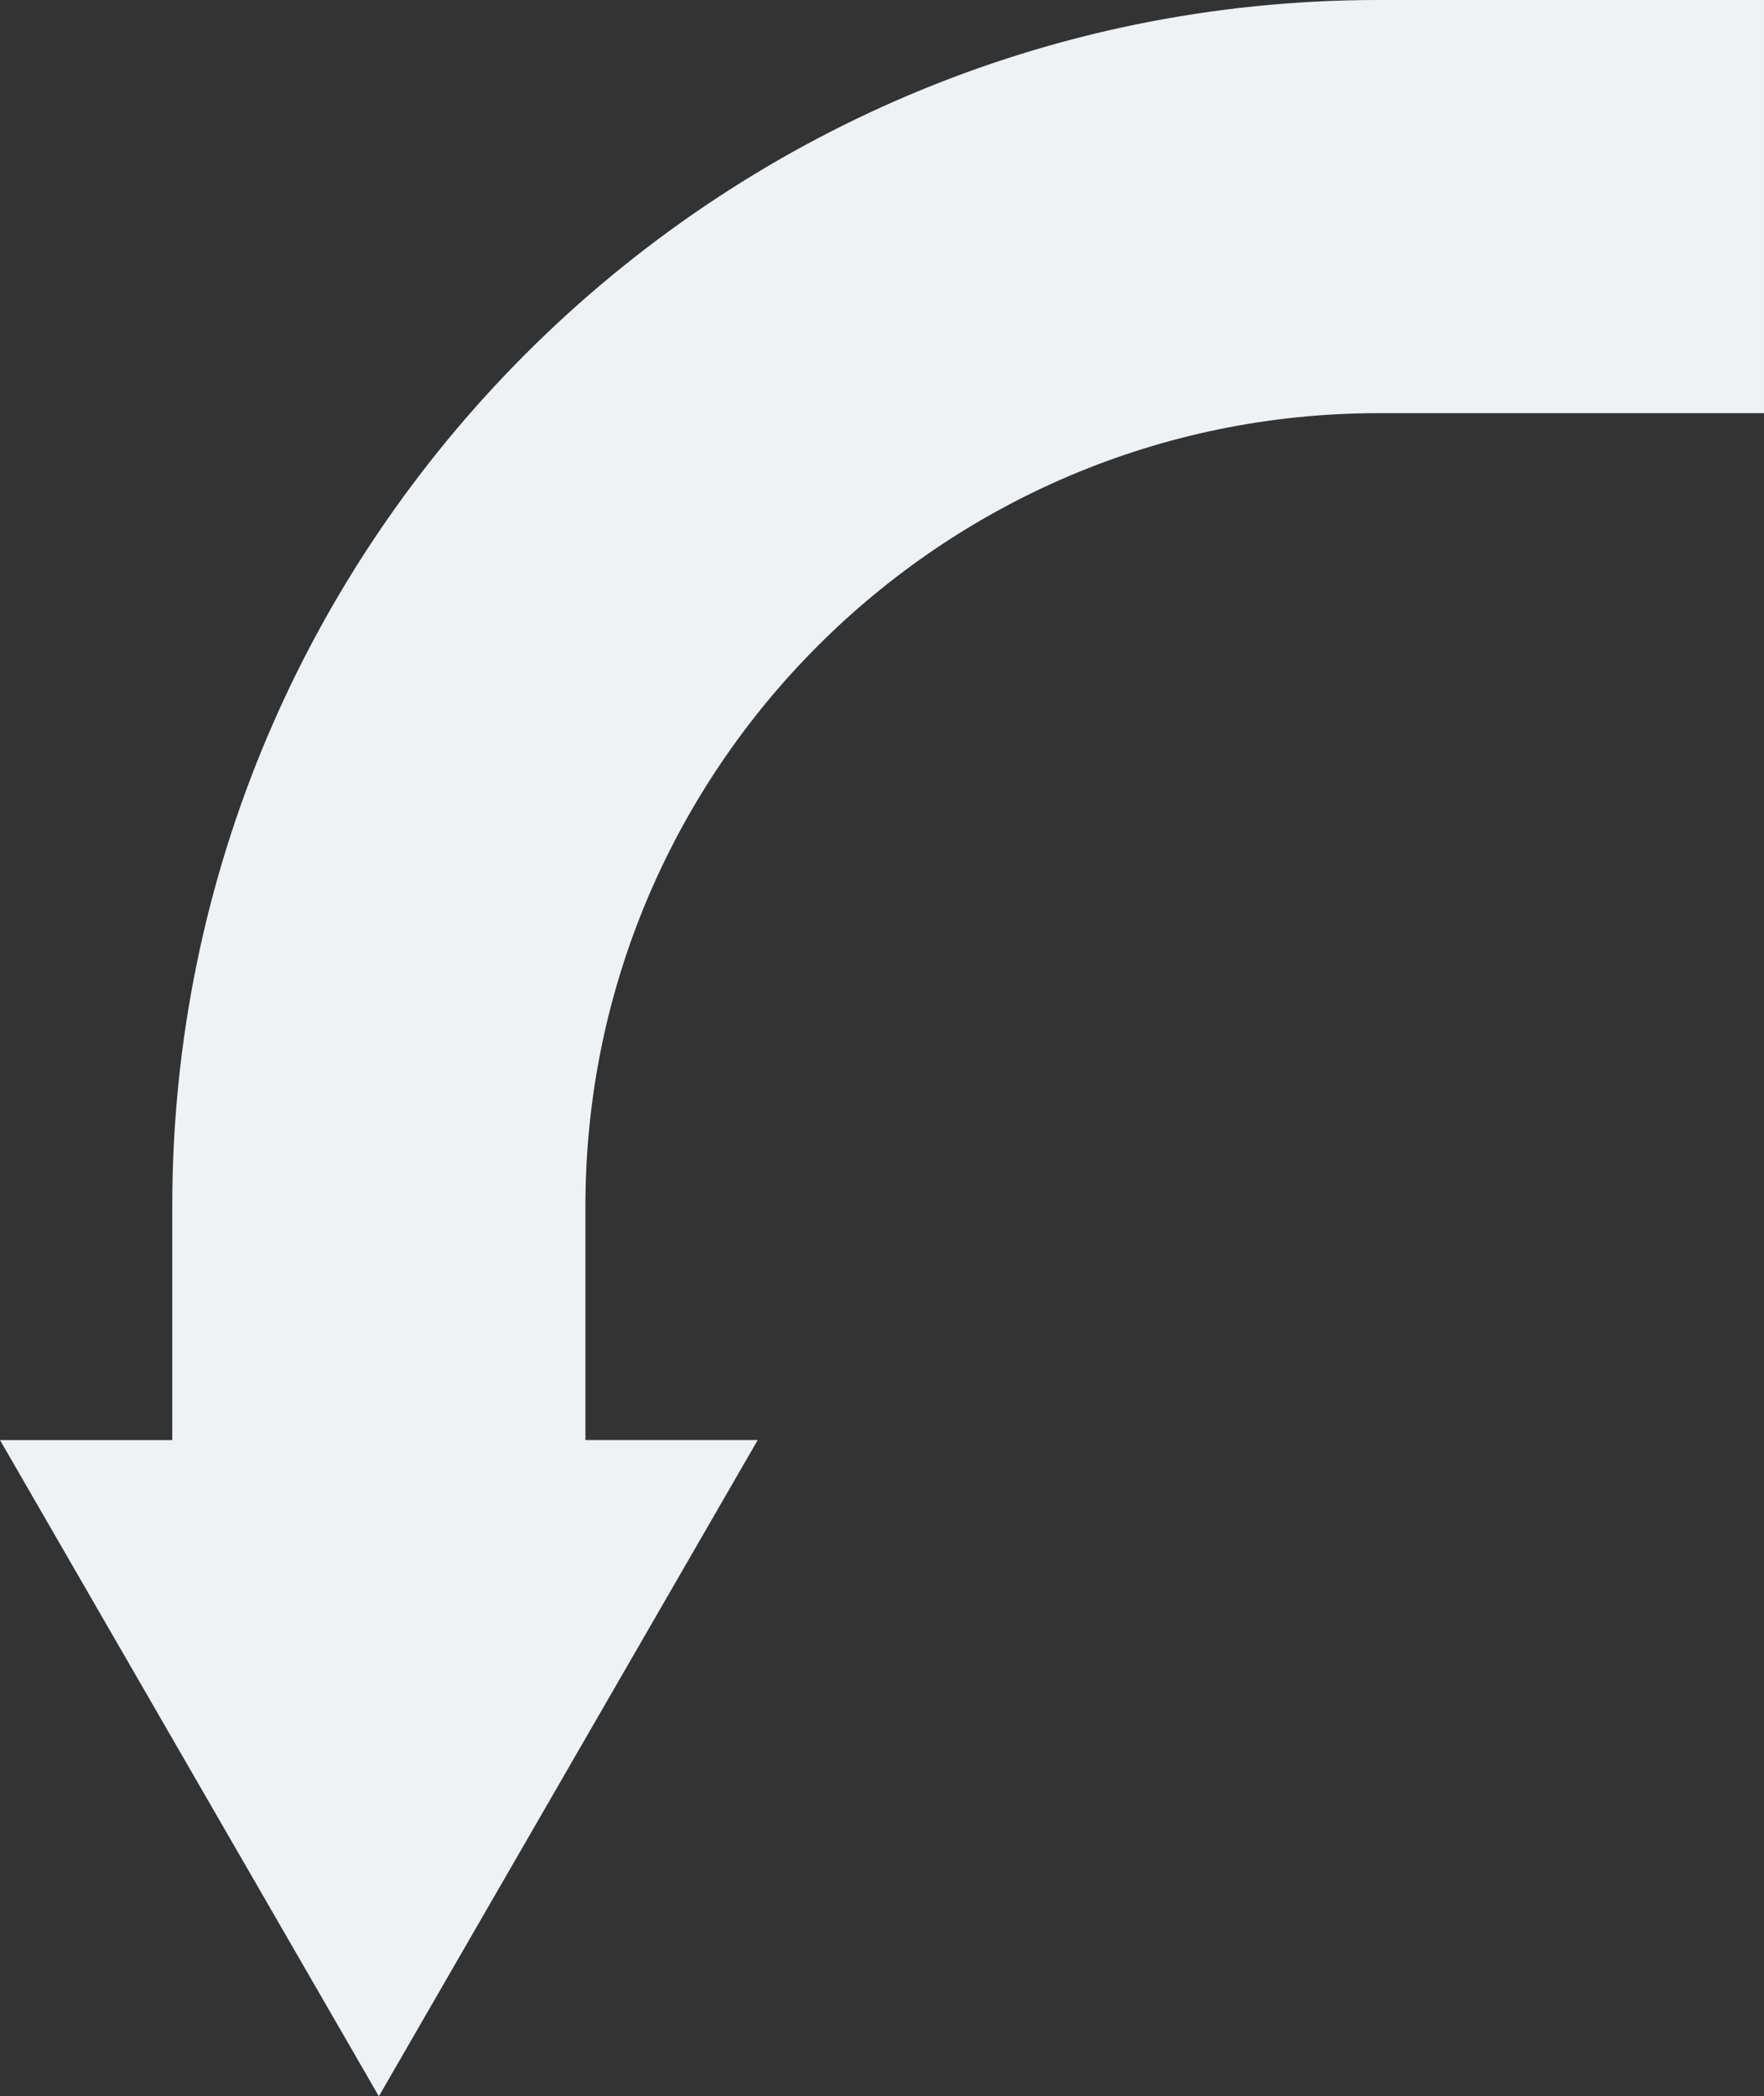 <svg xmlns="http://www.w3.org/2000/svg" xmlns:xlink="http://www.w3.org/1999/xlink" width="433.434" height="515" viewBox="0 0 433.434 515"><rect x="0" y="0" width="433.434" height="515" fill="#333333" stroke="none"/><defs><clipPath id="clip-path"><rect id="Rectangle_141" data-name="Rectangle 141" width="515" height="433.434" fill="none"></rect></clipPath></defs><g id="Group_1254" data-name="Group 1254" transform="translate(433.434) rotate(90)"><g id="Group_1253" data-name="Group 1253" transform="translate(0 0)" clip-path="url(#clip-path)"><path id="Path_688" data-name="Path 688" d="M353.78,247.257V289.59h-57.5c-107.36,0-194.776-87.416-194.776-194.833V0H0V94.757C0,258.186,132.915,391.1,296.281,391.1h57.5v42.333l161.214-93.088Z" transform="translate(0 0.001)" fill="#eff2f5"></path></g></g></svg>